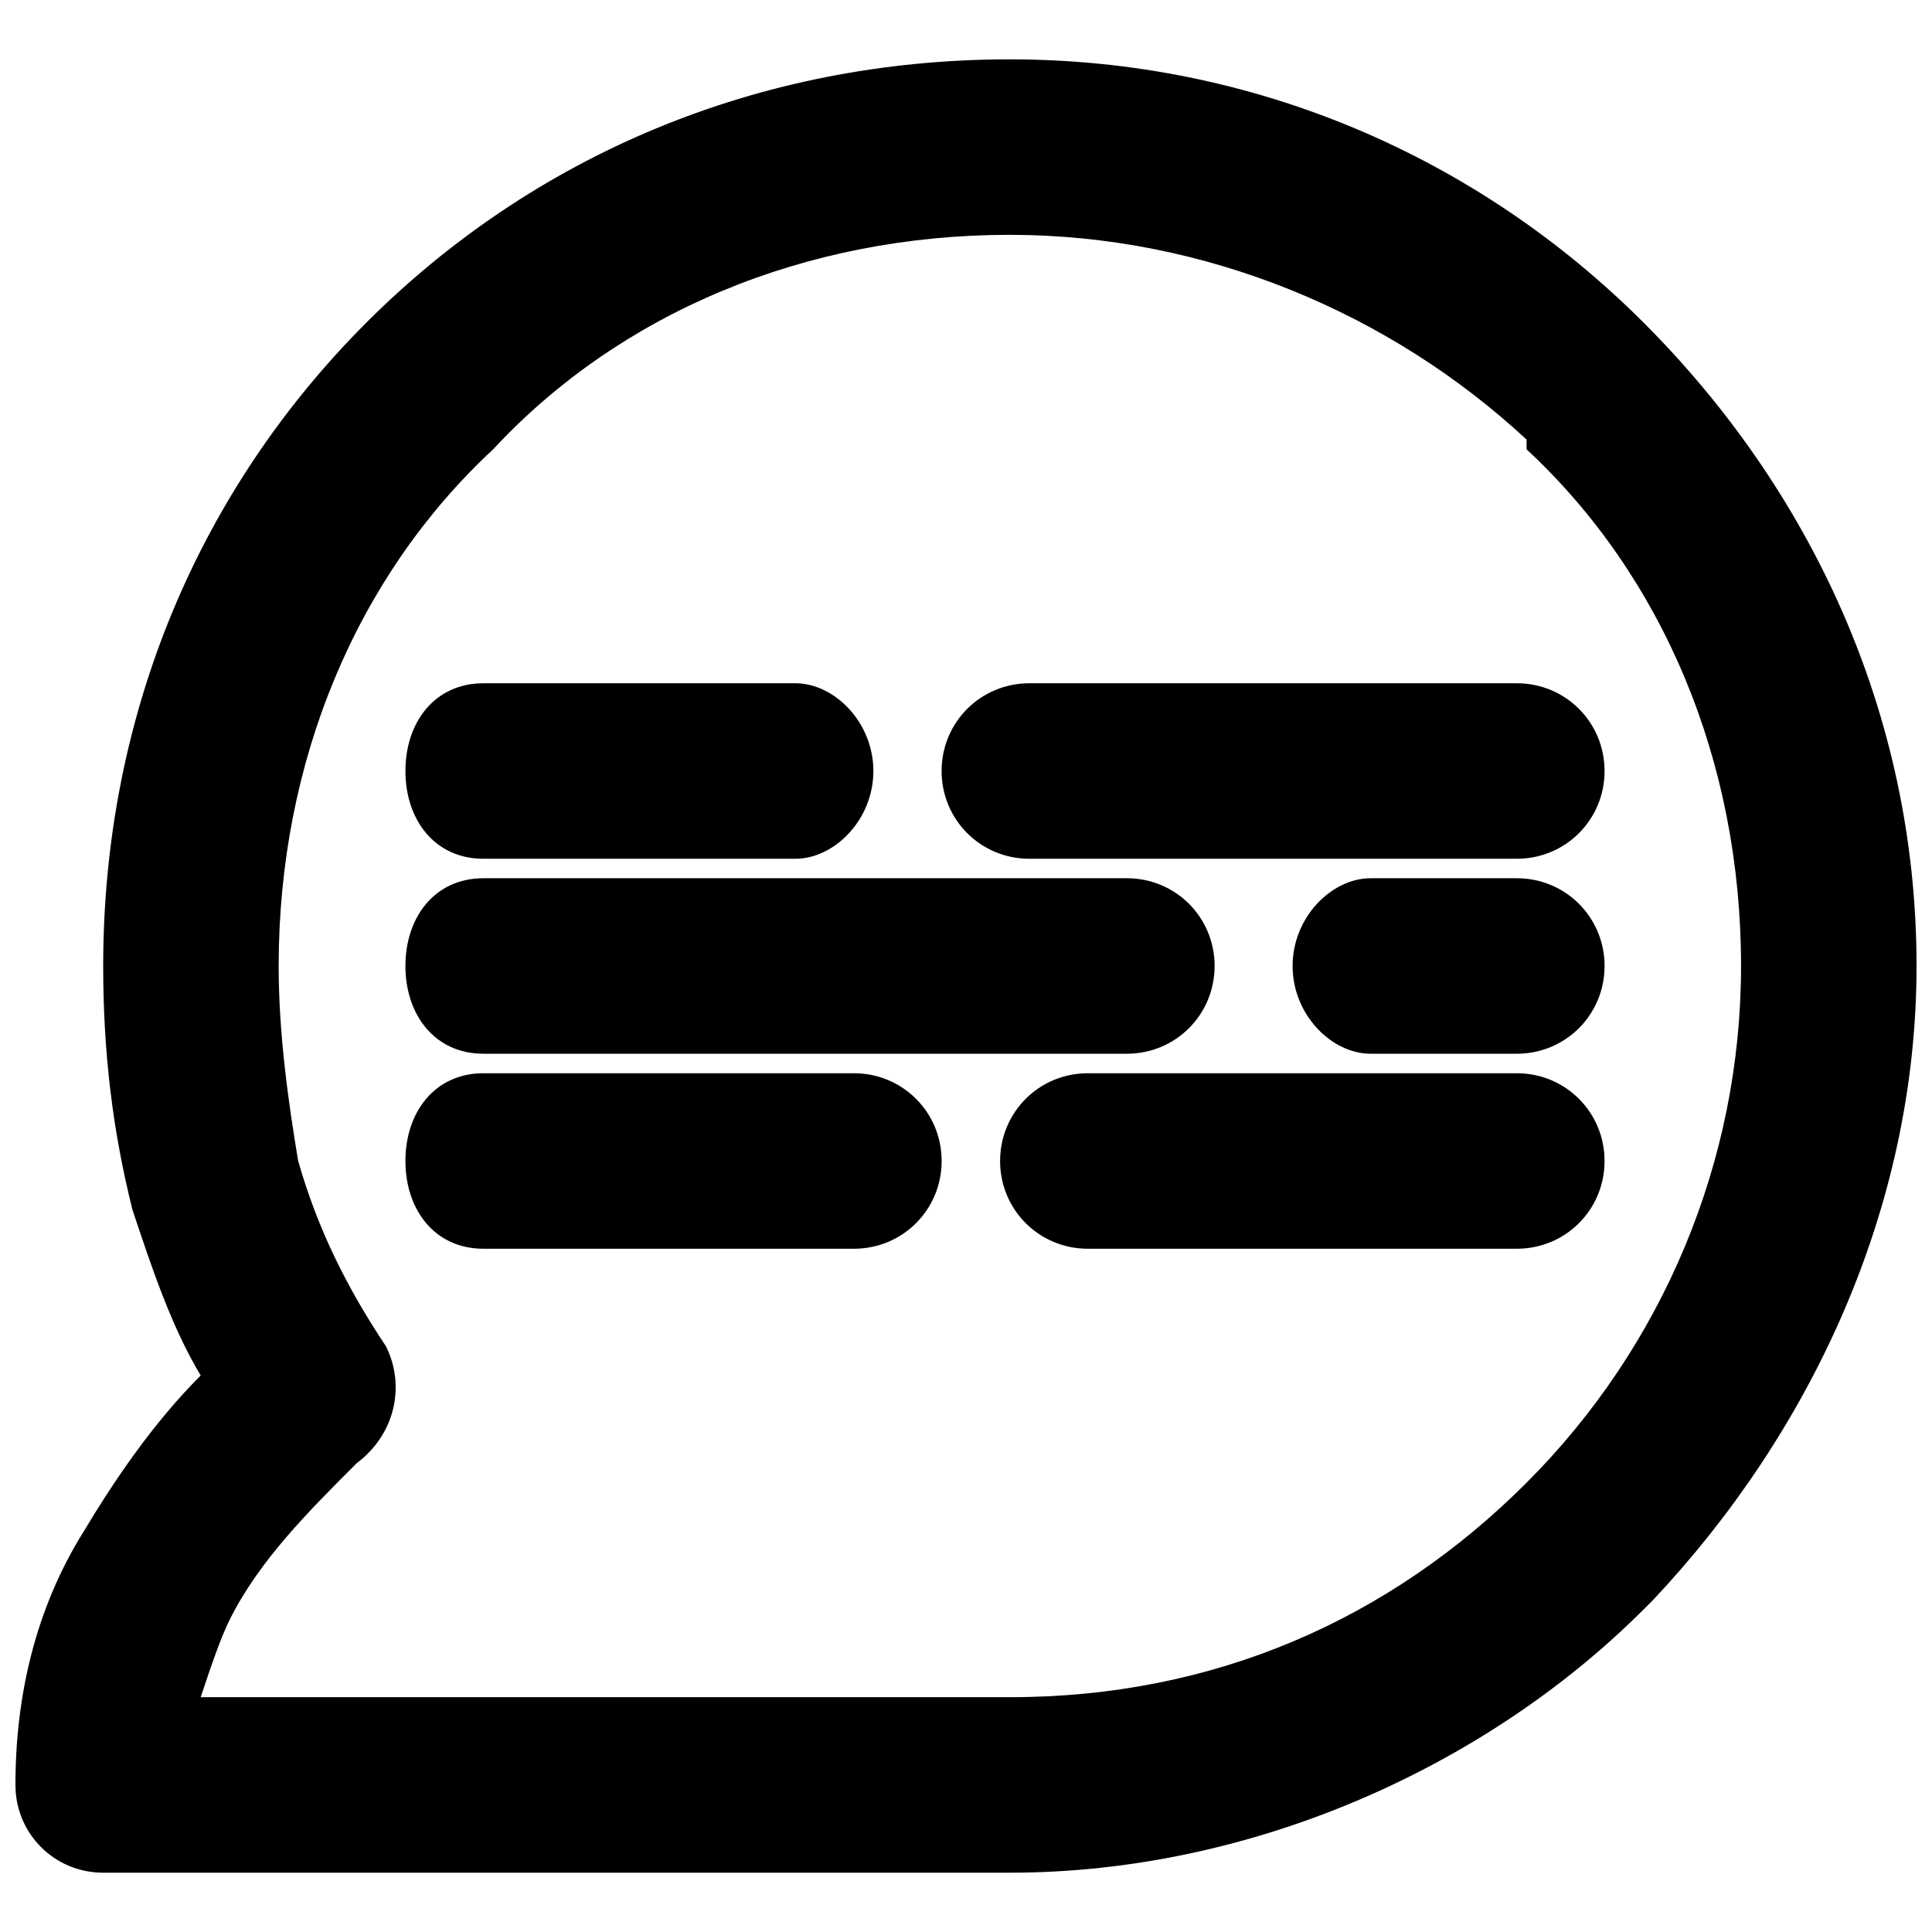 <?xml version="1.0" encoding="UTF-8"?>
<!-- Uploaded to: ICON Repo, www.svgrepo.com, Generator: ICON Repo Mixer Tools -->
<svg width="800px" height="800px" version="1.1" viewBox="144 144 512 512" xmlns="http://www.w3.org/2000/svg">
 <defs>
  <clipPath id="a">
   <path d="m148.09 159h503.81v482h-503.81z"/>
  </clipPath>
 </defs>
 <path d="m432.29 474.93c-12.918 0-23.254-10.336-23.254-23.254s10.336-23.254 23.254-23.254h113.68c12.918 0 23.254 10.336 23.254 23.254s-10.336 23.254-23.254 23.254z"/>
 <path d="m507.22 423.25c-10.336 0-20.668-10.336-20.668-23.254 0-12.918 10.336-23.254 20.668-23.254h38.754c12.918 0 23.254 10.336 23.254 23.254 0 12.918-10.336 23.254-23.254 23.254z"/>
 <path d="m416.79 371.58c-12.918 0-23.254-10.336-23.254-23.254s10.336-23.254 23.254-23.254h129.18c12.918 0 23.254 10.336 23.254 23.254s-10.336 23.254-23.254 23.254z"/>
 <path d="m272.11 371.58c-12.918 0-20.668-10.336-20.668-23.254s7.75-23.254 20.668-23.254h82.676c10.336 0 20.668 10.336 20.668 23.254s-10.336 23.254-20.668 23.254z"/>
 <path d="m272.11 423.25c-12.918 0-20.668-10.336-20.668-23.254 0-12.918 7.75-23.254 20.668-23.254h170.52c12.918 0 23.254 10.336 23.254 23.254 0 12.918-10.336 23.254-23.254 23.254z"/>
 <path d="m272.11 474.93c-12.918 0-20.668-10.336-20.668-23.254s7.75-23.254 20.668-23.254h98.18c12.918 0 23.254 10.336 23.254 23.254s-10.336 23.254-23.254 23.254z"/>
 <g clip-path="url(#a)">
  <path d="m411.62 206.23c-54.258 0-103.34 20.668-136.93 56.84-36.172 33.586-56.84 82.676-56.84 136.93 0 18.086 2.582 36.172 5.168 51.672 5.168 18.086 12.918 33.586 23.254 49.09 5.168 10.336 2.582 23.254-7.75 31.004-12.918 12.918-25.836 25.836-33.586 41.34-2.582 5.168-5.168 12.918-7.75 20.668h214.44c54.258 0 100.76-20.668 136.93-56.84s56.84-85.262 56.84-136.93c0-54.258-20.668-103.34-56.84-136.93v-2.582c-36.172-33.586-85.262-54.258-136.93-54.258zm-170.52 23.254c43.922-43.922 103.34-69.758 170.52-69.758 64.59 0 124.02 25.836 167.94 69.758s72.344 103.34 72.344 170.52c0 64.59-28.422 124.02-69.758 167.94l-2.582 2.582c-41.34 41.34-103.34 69.758-167.94 69.758h-2.582-2.582-235.11c-12.918 0-23.254-10.336-23.254-23.254 0-23.254 5.168-46.504 18.086-67.176 7.75-12.918 18.086-28.422 31.004-41.34-7.75-12.918-12.918-28.422-18.086-43.922-5.168-20.668-7.75-41.34-7.75-64.59 0-67.176 25.836-126.6 69.758-170.52z"/>
 </g>
</svg>
